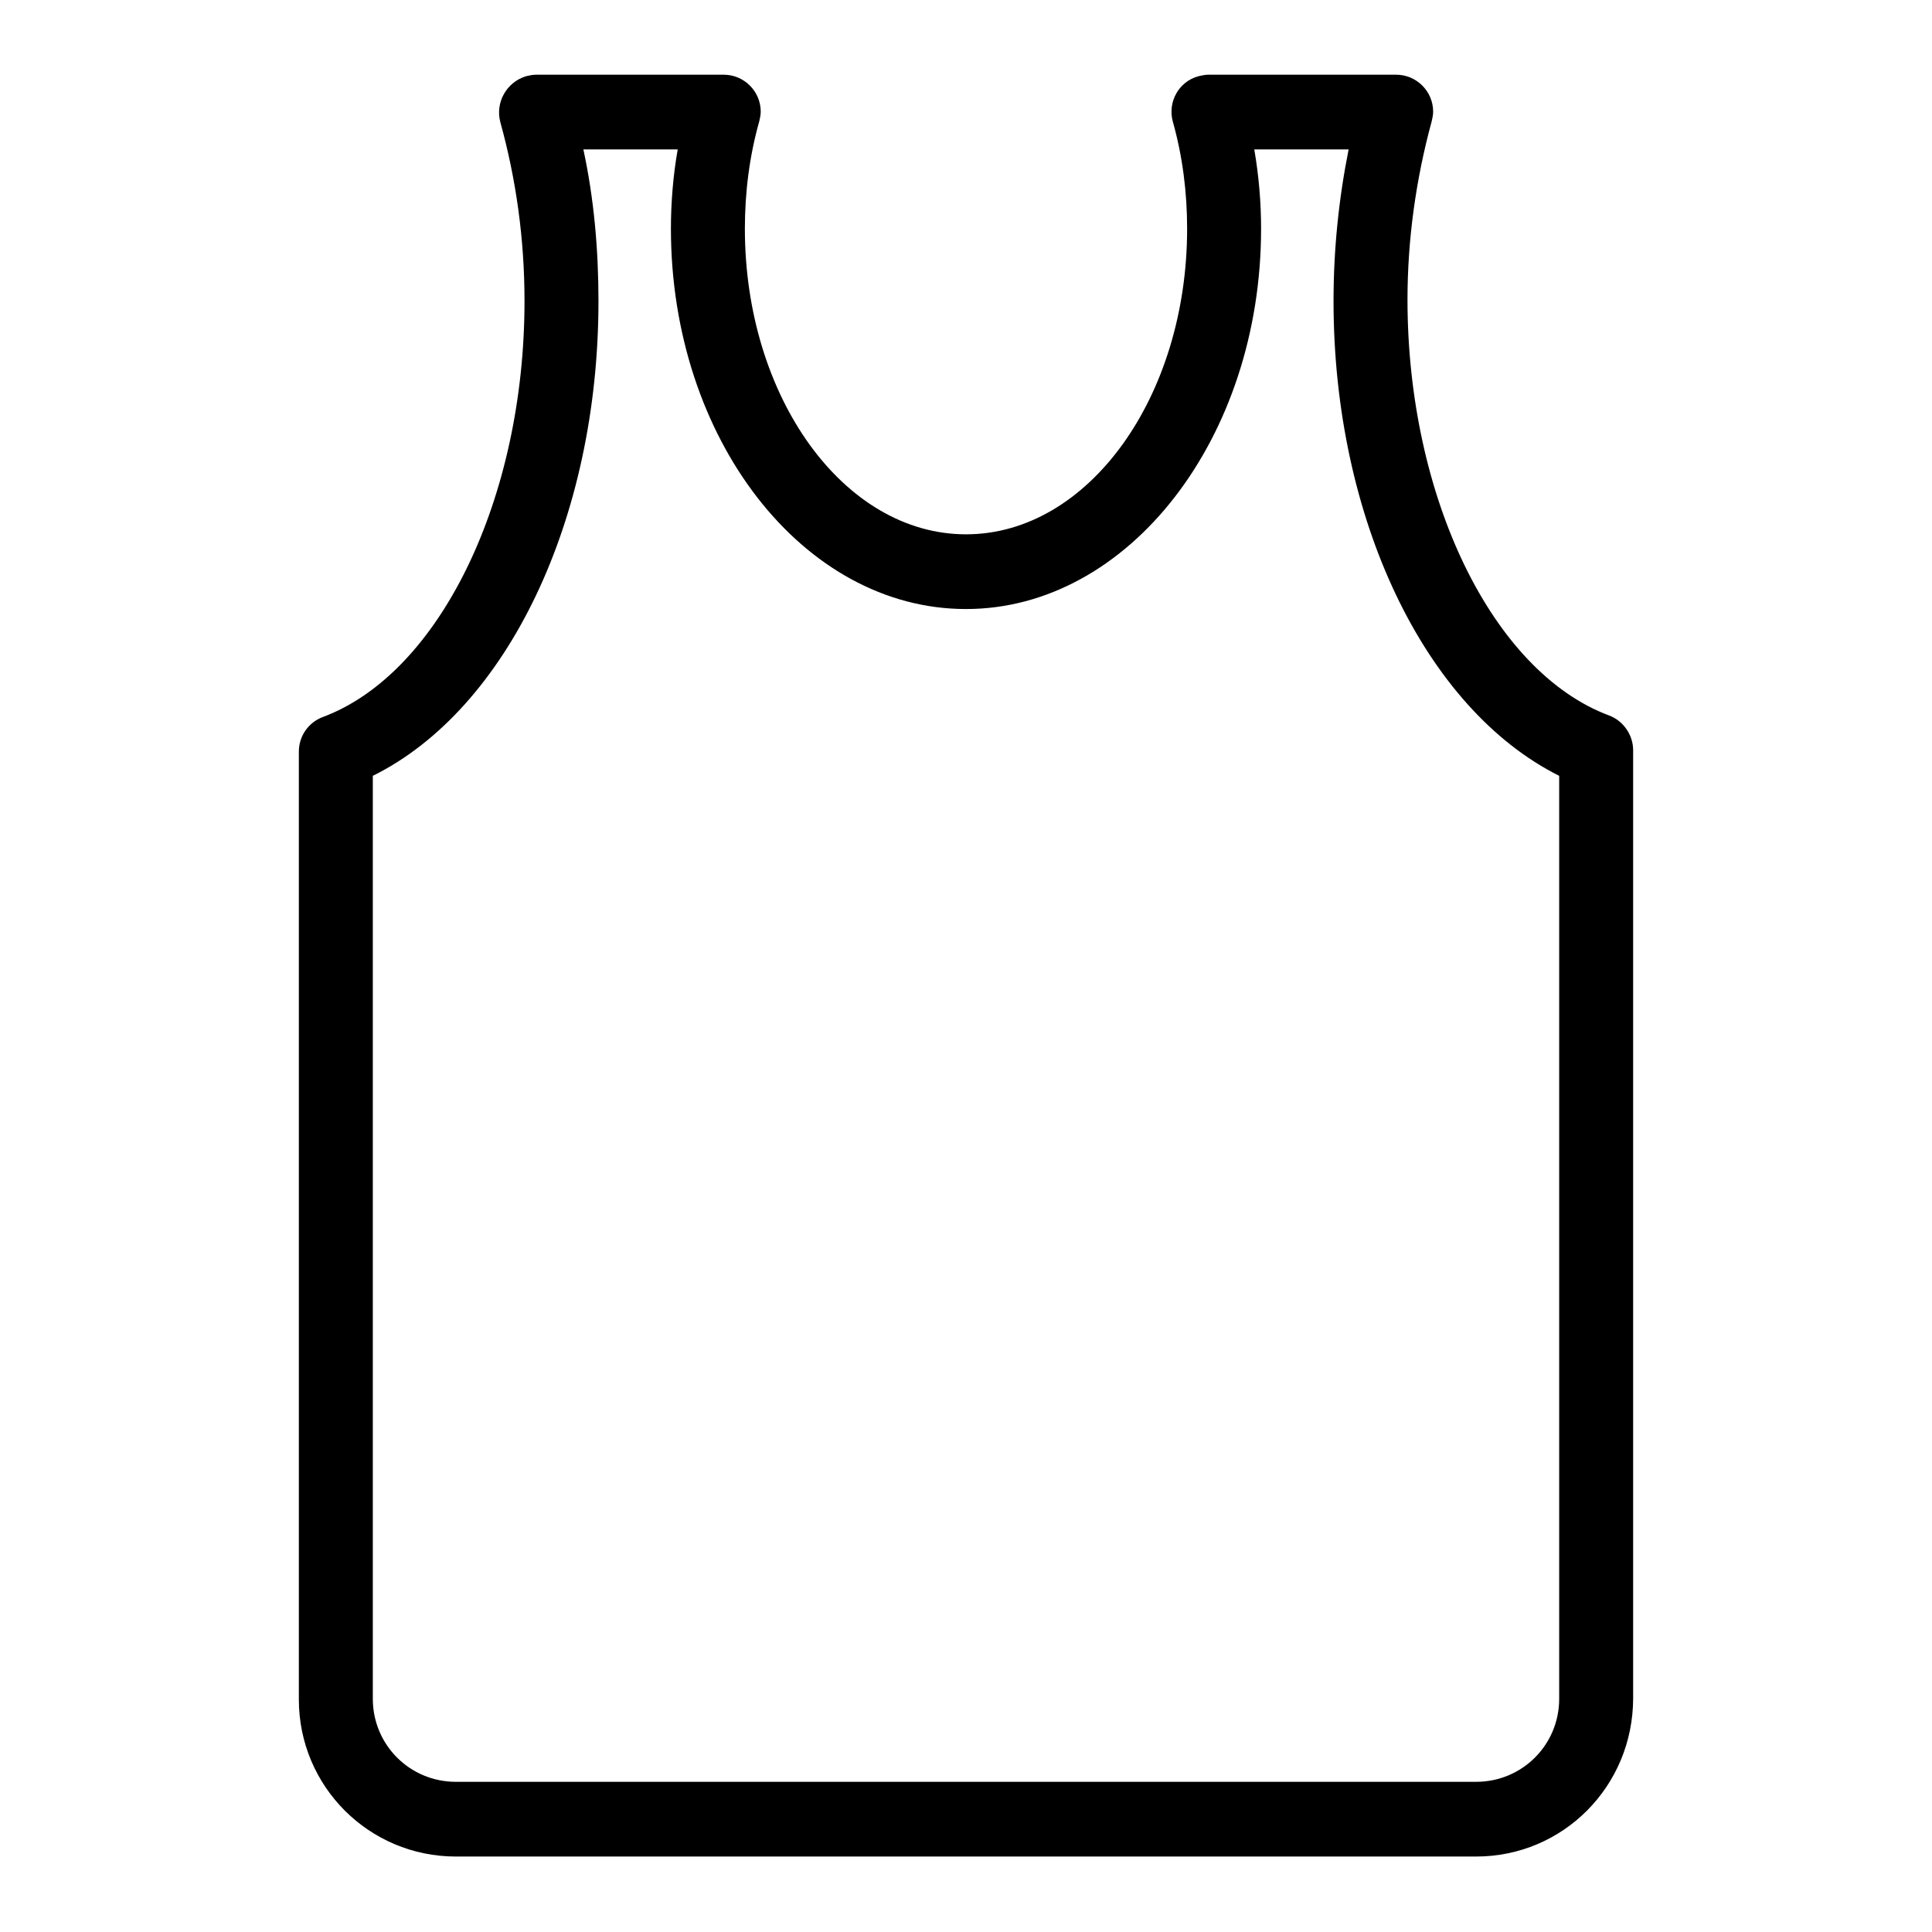 <?xml version="1.0" encoding="utf-8"?>
<!-- Svg Vector Icons : http://www.onlinewebfonts.com/icon -->
<!DOCTYPE svg PUBLIC "-//W3C//DTD SVG 1.1//EN" "http://www.w3.org/Graphics/SVG/1.1/DTD/svg11.dtd">
<svg version="1.1" xmlns="http://www.w3.org/2000/svg" xmlns:xlink="http://www.w3.org/1999/xlink" x="0px" y="0px" viewBox="0 0 256 256" enable-background="new 0 0 256 256" xml:space="preserve">
<g> <path fill="#000000" d="M195.6,246H60.4c-11.5,0-20.8-9.3-20.8-20.8V99.6c0-2.1,1.3-3.9,3.2-4.6c15.5-5.8,26.7-29,26.7-55.1 c0-8.2-1.1-16.1-3.2-23.7c-0.7-2.6,0.8-5.3,3.4-6.1c0.4-0.1,0.9-0.2,1.3-0.2h24.9c2.7,0,4.9,2.2,4.9,4.9c0,0.4-0.1,0.9-0.2,1.3 c-1.3,4.6-1.9,9.4-1.9,14.2c0,22.3,13.1,40.5,29.3,40.5c16.2,0,29.3-18.2,29.3-40.5c0-4.8-0.6-9.6-1.9-14.2c-0.7-2.6,0.8-5.3,3.4-6 c0.4-0.1,0.9-0.2,1.3-0.2H185c2.7,0,4.9,2.2,4.9,4.9c0,0.4-0.1,0.9-0.2,1.3c-2.1,7.7-3.2,15.7-3.2,23.6c0,26.1,11.2,49.3,26.7,55.1 c1.9,0.7,3.2,2.6,3.2,4.6v125.6C216.4,236.7,207.1,246,195.6,246z M49.4,102.8v122.3c0,6.1,4.9,11,11,11h135.2c6.1,0,11-4.9,11-11 V102.8c-17.8-8.9-29.9-34.1-29.9-62.9c0-6.9,0.7-13.6,2-20.1h-12.5c0.6,3.5,0.9,7,0.9,10.5c0,27.8-17.6,50.4-39.1,50.4 c-21.6,0-39.1-22.6-39.1-50.4c0-3.5,0.3-7.1,0.9-10.5H77.3c1.4,6.5,2,13.2,2,20.1C79.3,68.8,67.2,94,49.4,102.8z"/></g>
</svg>